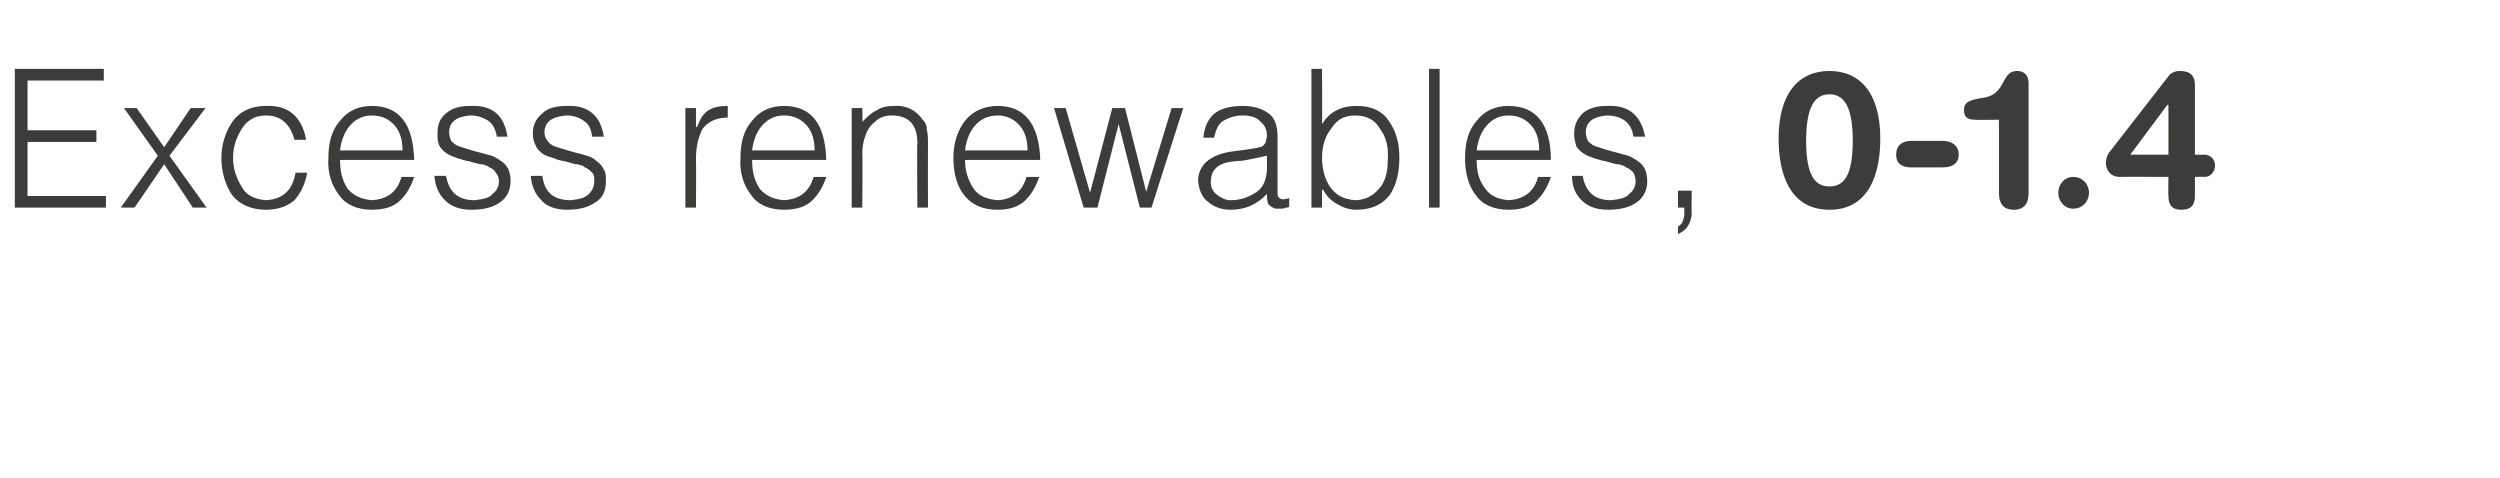 <?xml version="1.0" standalone="no"?>
<!DOCTYPE svg PUBLIC "-//W3C//DTD SVG 1.1//EN" "http://www.w3.org/Graphics/SVG/1.1/DTD/svg11.dtd">
<svg xmlns="http://www.w3.org/2000/svg" version="1.1" width="236px" height="45.1px" viewBox="0 -6 236 45.1" style="top:-6px">
  <desc>Excess renewables, 0-1.4</desc>
  <defs/>
  <g id="Polygon100883">
    <path d="M 10 13.6 L 10 12.5 L 2.6 12.5 L 2.6 7.4 L 9.1 7.4 L 9.1 6.3 L 2.6 6.3 L 2.6 1.6 L 9.8 1.6 L 9.8 0.5 L 1.4 0.5 L 1.4 13.6 L 10 13.6 Z M 18.2 13.6 L 19.5 13.6 L 16 8.7 L 19.4 4.2 L 18 4.2 L 15.5 7.9 L 12.9 4.2 L 11.7 4.2 L 14.9 8.7 L 11.4 13.6 L 12.7 13.6 L 15.5 9.5 L 18.2 13.6 Z M 28.9 7.2 C 28.5 5 27.2 3.9 25.1 4 C 23.7 4 22.7 4.5 22 5.4 C 21.3 6.4 20.9 7.6 20.9 8.9 C 20.9 10.3 21.3 11.5 21.9 12.4 C 22.6 13.3 23.7 13.8 25.1 13.8 C 26.2 13.8 27.1 13.5 27.8 12.9 C 28.4 12.2 28.8 11.4 29 10.3 C 29 10.3 27.9 10.3 27.9 10.3 C 27.6 12 26.7 12.8 25.1 12.9 C 24 12.8 23.2 12.4 22.8 11.6 C 22.3 10.8 22 9.9 22 8.9 C 22 7.9 22.3 7 22.8 6.2 C 23.3 5.4 24 4.9 25.1 4.9 C 26.5 4.9 27.4 5.7 27.8 7.2 C 27.8 7.2 28.9 7.2 28.9 7.2 Z M 32.1 8.2 C 32.2 7.3 32.5 6.5 33 5.9 C 33.5 5.3 34.2 4.9 35.1 4.9 C 36.1 4.9 36.8 5.3 37.3 5.9 C 37.8 6.5 38 7.3 38 8.2 C 38 8.2 32.1 8.2 32.1 8.2 Z M 39.1 9.1 C 39 5.7 37.7 4 35.1 4 C 33.8 4 32.8 4.5 32.1 5.4 C 31.3 6.3 31 7.5 31 8.9 C 30.9 10.3 31.3 11.5 32 12.4 C 32.6 13.3 33.7 13.8 35.1 13.8 C 36.3 13.8 37.2 13.5 37.8 12.9 C 38.4 12.3 38.8 11.6 39.1 10.7 C 39.1 10.7 37.9 10.7 37.9 10.7 C 37.5 12.1 36.6 12.8 35.1 12.9 C 34.1 12.8 33.4 12.5 32.8 11.8 C 32.3 11 32.1 10.2 32.1 9.1 C 32.1 9.1 39.1 9.1 39.1 9.1 Z M 41 10.6 C 41.1 11.6 41.4 12.3 42 12.9 C 42.6 13.5 43.4 13.8 44.5 13.8 C 45.6 13.8 46.5 13.6 47.2 13.1 C 47.8 12.7 48.2 12 48.2 11.1 C 48.2 10.6 48.1 10.3 48 10 C 47.8 9.6 47.6 9.4 47.3 9.2 C 47 9 46.7 8.8 46.4 8.7 C 46 8.6 45.7 8.5 45.3 8.4 C 44.5 8.2 43.9 8 43.3 7.8 C 43 7.7 42.8 7.5 42.6 7.3 C 42.5 7.1 42.4 6.8 42.4 6.5 C 42.4 5.5 43.1 5 44.4 4.9 C 45.1 4.9 45.6 5.1 46.1 5.4 C 46.5 5.7 46.8 6.2 46.9 6.9 C 46.9 6.9 47.9 6.9 47.9 6.9 C 47.6 4.9 46.5 3.9 44.4 4 C 43.4 4 42.7 4.2 42.1 4.7 C 41.5 5.2 41.3 5.8 41.3 6.6 C 41.3 7.1 41.3 7.4 41.5 7.8 C 41.7 8.1 41.9 8.3 42.2 8.5 C 42.5 8.7 42.8 8.8 43.1 8.9 C 43.3 9 43.5 9 43.7 9.1 C 43.8 9.1 44 9.2 44.2 9.2 C 44.5 9.3 44.9 9.4 45.3 9.5 C 45.4 9.5 45.6 9.5 45.8 9.6 C 45.9 9.6 46.1 9.7 46.2 9.8 C 46.5 9.9 46.7 10.1 46.8 10.3 C 47 10.5 47.1 10.8 47.1 11.1 C 47.1 11.6 46.9 12 46.5 12.3 C 46.2 12.7 45.6 12.8 44.8 12.9 C 43.3 12.9 42.4 12.2 42.1 10.6 C 42.1 10.6 41 10.6 41 10.6 Z M 50.1 10.6 C 50.2 11.6 50.5 12.3 51.1 12.9 C 51.6 13.5 52.5 13.8 53.5 13.8 C 54.6 13.8 55.5 13.6 56.2 13.1 C 56.9 12.7 57.2 12 57.2 11.1 C 57.2 10.6 57.2 10.3 57 10 C 56.8 9.6 56.6 9.4 56.3 9.2 C 56.1 9 55.8 8.8 55.4 8.7 C 55.1 8.6 54.7 8.5 54.3 8.4 C 53.6 8.2 52.9 8 52.3 7.8 C 52.1 7.7 51.8 7.5 51.7 7.3 C 51.5 7.1 51.4 6.8 51.4 6.5 C 51.4 5.5 52.1 5 53.5 4.9 C 54.1 4.9 54.7 5.1 55.1 5.4 C 55.6 5.7 55.8 6.2 55.9 6.9 C 55.9 6.9 57 6.9 57 6.9 C 56.7 4.9 55.5 3.9 53.5 4 C 52.5 4 51.7 4.2 51.2 4.7 C 50.6 5.2 50.3 5.8 50.3 6.6 C 50.3 7.1 50.4 7.4 50.6 7.8 C 50.7 8.1 51 8.3 51.2 8.5 C 51.5 8.7 51.8 8.8 52.2 8.9 C 52.4 9 52.5 9 52.7 9.1 C 52.9 9.1 53 9.2 53.2 9.2 C 53.6 9.3 54 9.4 54.3 9.5 C 54.5 9.5 54.6 9.5 54.8 9.6 C 55 9.6 55.1 9.7 55.2 9.8 C 55.5 9.9 55.7 10.1 55.9 10.3 C 56.1 10.5 56.1 10.8 56.1 11.1 C 56.1 11.6 55.9 12 55.6 12.3 C 55.2 12.7 54.7 12.8 53.9 12.9 C 52.3 12.9 51.4 12.2 51.2 10.6 C 51.2 10.6 50.1 10.6 50.1 10.6 Z M 65.7 9 C 65.7 7.9 65.9 7 66.3 6.2 C 66.8 5.5 67.6 5.1 68.7 5.1 C 68.7 5.1 68.7 4 68.7 4 C 68 4 67.4 4.1 66.9 4.4 C 66.4 4.7 66.1 5.2 65.8 6 C 65.76 5.95 65.7 6 65.7 6 L 65.7 4.2 L 64.7 4.2 L 64.7 13.6 L 65.7 13.6 C 65.7 13.6 65.73 8.98 65.7 9 Z M 71 8.2 C 71.1 7.3 71.4 6.5 71.9 5.9 C 72.4 5.3 73.1 4.9 74 4.9 C 75 4.9 75.7 5.3 76.2 5.9 C 76.7 6.5 76.9 7.3 76.9 8.2 C 76.9 8.2 71 8.2 71 8.2 Z M 78 9.1 C 77.9 5.7 76.6 4 74 4 C 72.7 4 71.7 4.5 71 5.4 C 70.2 6.3 69.9 7.5 69.9 8.9 C 69.8 10.3 70.2 11.5 70.9 12.4 C 71.5 13.3 72.6 13.8 74 13.8 C 75.2 13.8 76.1 13.5 76.7 12.9 C 77.3 12.3 77.7 11.6 78 10.7 C 78 10.7 76.8 10.7 76.8 10.7 C 76.4 12.1 75.5 12.8 74 12.9 C 73 12.8 72.3 12.5 71.7 11.8 C 71.2 11 71 10.2 71 9.1 C 71 9.1 78 9.1 78 9.1 Z M 81.4 8.5 C 81.4 7.9 81.5 7.3 81.7 6.8 C 81.9 6.2 82.2 5.8 82.6 5.5 C 83 5.1 83.5 4.9 84.2 4.9 C 85.8 4.9 86.6 5.8 86.6 7.5 C 86.55 7.46 86.6 13.6 86.6 13.6 L 87.6 13.6 C 87.6 13.6 87.59 7.44 87.6 7.4 C 87.6 7 87.6 6.7 87.5 6.3 C 87.5 5.9 87.4 5.6 87.1 5.3 C 86.5 4.4 85.5 3.9 84.4 4 C 83.8 4 83.2 4.1 82.8 4.4 C 82.3 4.6 81.9 5 81.4 5.5 C 81.44 5.5 81.4 4.2 81.4 4.2 L 80.4 4.2 L 80.4 13.6 L 81.4 13.6 C 81.4 13.6 81.44 8.53 81.4 8.5 Z M 91.1 8.2 C 91.2 7.3 91.5 6.5 92 5.9 C 92.5 5.3 93.2 4.9 94.2 4.9 C 95.1 4.9 95.8 5.3 96.3 5.9 C 96.8 6.5 97 7.3 97 8.2 C 97 8.2 91.1 8.2 91.1 8.2 Z M 98.2 9.1 C 98.1 5.7 96.7 4 94.2 4 C 92.9 4 91.8 4.5 91.1 5.4 C 90.4 6.3 90 7.5 90 8.9 C 90 10.3 90.3 11.5 91 12.4 C 91.7 13.3 92.7 13.8 94.2 13.8 C 95.3 13.8 96.2 13.5 96.8 12.9 C 97.4 12.3 97.8 11.6 98.1 10.7 C 98.1 10.7 96.9 10.7 96.9 10.7 C 96.5 12.1 95.6 12.8 94.2 12.9 C 93.1 12.8 92.4 12.5 91.9 11.8 C 91.4 11 91.1 10.2 91.1 9.1 C 91.1 9.1 98.2 9.1 98.2 9.1 Z M 106.2 4.2 L 105 4.2 L 102.9 12.2 L 100.6 4.2 L 99.5 4.2 L 102.3 13.6 L 103.6 13.6 L 105.6 5.7 L 105.6 5.7 L 107.6 13.6 L 108.7 13.6 L 111.7 4.2 L 110.6 4.2 L 108.2 12.1 L 106.2 4.2 Z M 119.6 10.1 C 119.5 11.1 119.2 11.8 118.5 12.2 C 117.9 12.6 117.1 12.9 116.2 12.9 C 115.7 12.9 115.3 12.7 114.9 12.4 C 114.5 12.1 114.3 11.7 114.3 11.2 C 114.3 9.9 115.1 9.3 116.8 9.2 C 117.3 9.2 117.7 9.1 118.2 9 C 118.7 8.9 119.1 8.8 119.6 8.7 C 119.6 8.7 119.6 10.1 119.6 10.1 Z M 116.3 8.3 C 114.2 8.6 113.1 9.6 113.1 11.1 C 113.2 12 113.5 12.7 114.1 13.1 C 114.7 13.6 115.4 13.8 116.2 13.8 C 117.5 13.8 118.7 13.3 119.6 12.3 C 119.6 12.6 119.6 12.9 119.7 13.2 C 119.8 13.4 120.1 13.6 120.4 13.7 C 120.6 13.7 120.7 13.7 120.9 13.7 C 121 13.7 121.2 13.7 121.4 13.6 C 121.5 13.6 121.6 13.6 121.7 13.5 C 121.7 13.5 121.7 12.7 121.7 12.7 C 121.3 12.8 121 12.9 120.8 12.7 C 120.6 12.6 120.6 12.4 120.6 12 C 120.6 12 120.6 6.9 120.6 6.9 C 120.6 5.8 120.3 5 119.6 4.6 C 119 4.2 118.2 4 117.3 4 C 116.3 4 115.4 4.2 114.8 4.6 C 114.1 5.1 113.7 5.9 113.6 7 C 113.6 7 114.6 7 114.6 7 C 114.8 6.2 115 5.7 115.5 5.4 C 116 5.1 116.6 4.9 117.3 4.9 C 118.1 4.9 118.7 5.1 119 5.5 C 119.4 5.8 119.6 6.3 119.6 6.8 C 119.6 7 119.5 7.2 119.5 7.4 C 119.4 7.6 119.3 7.7 119.2 7.8 C 119 7.9 118.8 7.9 118.5 8 C 118.2 8 118 8.1 117.8 8.1 C 117.8 8.1 116.3 8.3 116.3 8.3 Z M 124.8 8.9 C 124.8 7.8 125.1 6.8 125.7 6.1 C 126.2 5.3 126.9 4.9 127.9 4.9 C 129 4.9 129.8 5.3 130.3 6.2 C 130.9 7 131.1 8 131 9.2 C 131 10.4 130.7 11.3 130.1 11.9 C 129.6 12.5 128.8 12.9 127.9 12.9 C 126.9 12.8 126.2 12.5 125.6 11.7 C 125.1 11 124.8 10 124.8 8.9 C 124.8 8.9 124.8 8.9 124.8 8.9 Z M 124.8 11.9 C 124.8 11.9 124.87 11.94 124.9 11.9 C 125.2 12.5 125.7 13 126.3 13.3 C 126.8 13.6 127.4 13.8 128 13.8 C 129.5 13.8 130.5 13.3 131.2 12.4 C 131.8 11.5 132.1 10.3 132.1 8.9 C 132.1 7.5 131.8 6.4 131.1 5.4 C 130.5 4.5 129.5 4 128.1 4 C 127.4 4 126.8 4.1 126.2 4.4 C 125.6 4.7 125.2 5.1 124.8 5.7 C 124.83 5.7 124.8 0.5 124.8 0.5 L 123.8 0.5 L 123.8 13.6 L 124.8 13.6 L 124.8 11.9 Z M 135.9 13.6 L 135.9 0.5 L 134.9 0.5 L 134.9 13.6 L 135.9 13.6 Z M 139.4 8.2 C 139.5 7.3 139.8 6.5 140.3 5.9 C 140.8 5.3 141.5 4.9 142.4 4.9 C 143.4 4.9 144.1 5.3 144.6 5.9 C 145.1 6.5 145.3 7.3 145.3 8.2 C 145.3 8.2 139.4 8.2 139.4 8.2 Z M 146.4 9.1 C 146.4 5.7 145 4 142.4 4 C 141.1 4 140.1 4.5 139.4 5.4 C 138.6 6.3 138.3 7.5 138.3 8.9 C 138.3 10.3 138.6 11.5 139.3 12.4 C 139.9 13.3 141 13.8 142.4 13.8 C 143.6 13.8 144.5 13.5 145.1 12.9 C 145.7 12.3 146.1 11.6 146.4 10.7 C 146.4 10.7 145.2 10.7 145.2 10.7 C 144.8 12.1 143.9 12.8 142.4 12.9 C 141.4 12.8 140.7 12.5 140.2 11.8 C 139.6 11 139.4 10.2 139.4 9.1 C 139.4 9.1 146.4 9.1 146.4 9.1 Z M 148.4 10.6 C 148.4 11.6 148.7 12.3 149.3 12.9 C 149.9 13.5 150.7 13.8 151.8 13.8 C 152.9 13.8 153.8 13.6 154.5 13.1 C 155.1 12.7 155.5 12 155.5 11.1 C 155.5 10.6 155.4 10.3 155.3 10 C 155.1 9.6 154.9 9.4 154.6 9.2 C 154.3 9 154 8.8 153.7 8.7 C 153.3 8.6 153 8.5 152.6 8.4 C 151.8 8.2 151.2 8 150.6 7.8 C 150.3 7.7 150.1 7.5 149.9 7.3 C 149.8 7.1 149.7 6.8 149.7 6.5 C 149.7 5.5 150.4 5 151.7 4.9 C 152.4 4.9 153 5.1 153.4 5.4 C 153.8 5.7 154.1 6.2 154.2 6.9 C 154.2 6.9 155.3 6.9 155.3 6.9 C 154.9 4.9 153.8 3.9 151.7 4 C 150.7 4 150 4.2 149.4 4.7 C 148.9 5.2 148.6 5.8 148.6 6.6 C 148.6 7.1 148.7 7.4 148.8 7.8 C 149 8.1 149.2 8.3 149.5 8.5 C 149.8 8.7 150.1 8.8 150.4 8.9 C 150.6 9 150.8 9 151 9.1 C 151.1 9.1 151.3 9.2 151.5 9.2 C 151.8 9.3 152.2 9.4 152.6 9.5 C 152.7 9.5 152.9 9.5 153.1 9.6 C 153.2 9.6 153.4 9.7 153.5 9.8 C 153.8 9.9 154 10.1 154.2 10.3 C 154.3 10.5 154.4 10.8 154.4 11.1 C 154.4 11.6 154.2 12 153.8 12.3 C 153.5 12.7 152.9 12.8 152.1 12.9 C 150.6 12.9 149.7 12.2 149.4 10.6 C 149.4 10.6 148.4 10.6 148.4 10.6 Z M 159.7 12 L 158.4 12 L 158.4 13.6 L 159 13.6 C 159 13.6 158.99 14.19 159 14.2 C 159 14.5 158.9 14.8 158.8 15 C 158.7 15.2 158.5 15.3 158.4 15.4 C 158.4 15.4 158.4 16.1 158.4 16.1 C 158.8 15.9 159.1 15.7 159.3 15.4 C 159.5 15.1 159.7 14.6 159.7 14.1 C 159.66 14.11 159.7 12 159.7 12 Z M 172.7 11.6 C 174.1 11.6 174.9 10.5 174.9 7.3 C 174.9 4.5 174.3 2.9 172.7 2.9 C 171.1 2.9 170.5 4.5 170.5 7.3 C 170.5 10.5 171.3 11.6 172.7 11.6 Z M 172.7 0.7 C 175.6 0.7 177.5 2.8 177.5 7.1 C 177.5 10.3 176.5 13.8 172.7 13.8 C 168.9 13.8 167.9 10.3 167.9 7.1 C 167.9 2.8 169.8 0.7 172.7 0.7 Z M 183.4 7.3 C 184.2 7.3 184.9 7.7 184.9 8.6 C 184.9 9.5 184.2 9.8 183.4 9.8 C 183.4 9.8 180.4 9.8 180.4 9.8 C 179.6 9.8 179 9.5 179 8.6 C 179 7.7 179.6 7.3 180.4 7.3 C 180.4 7.3 183.4 7.3 183.4 7.3 Z M 188.7 5.3 C 188.7 5.3 186.37 5.34 186.4 5.3 C 185.8 5.3 185.4 5.1 185.4 4.4 C 185.4 3.7 185.8 3.5 186.8 3.3 C 186.8 3.3 187.4 3.2 187.4 3.2 C 189.4 2.8 188.9 0.7 190.4 0.7 C 191 0.7 191.5 1 191.5 1.9 C 191.5 1.9 191.5 12.2 191.5 12.2 C 191.5 13.2 191.1 13.8 190.1 13.8 C 189.1 13.8 188.7 13.2 188.7 12.2 C 188.71 12.22 188.7 5.3 188.7 5.3 Z M 195.7 10.7 C 196.6 10.7 197.2 11.4 197.2 12.2 C 197.2 13 196.6 13.7 195.7 13.7 C 194.9 13.7 194.3 13 194.3 12.2 C 194.3 11.4 194.9 10.7 195.7 10.7 Z M 204.7 3.9 L 204.6 3.9 L 201.1 8.6 L 204.7 8.6 L 204.7 3.9 Z M 204.7 10.7 C 204.7 10.7 200.13 10.68 200.1 10.7 C 199.2 10.7 198.8 10 198.8 9.4 C 198.8 9 198.9 8.7 199.1 8.4 C 199.1 8.4 204.7 1.2 204.7 1.2 C 204.9 0.9 205.3 0.7 205.8 0.7 C 206.8 0.7 207.2 1.2 207.2 2 C 207.2 2.01 207.2 8.6 207.2 8.6 C 207.2 8.6 208.11 8.62 208.1 8.6 C 208.7 8.6 209.1 9.1 209.1 9.6 C 209.1 10.2 208.7 10.7 208.1 10.7 C 208.11 10.68 207.2 10.7 207.2 10.7 C 207.2 10.7 207.2 12.54 207.2 12.5 C 207.2 13.3 206.9 13.8 205.9 13.8 C 205 13.8 204.7 13.3 204.7 12.5 C 204.67 12.54 204.7 10.7 204.7 10.7 Z " stroke="none" fill="#3c3c3b"/>
  </g>
</svg>